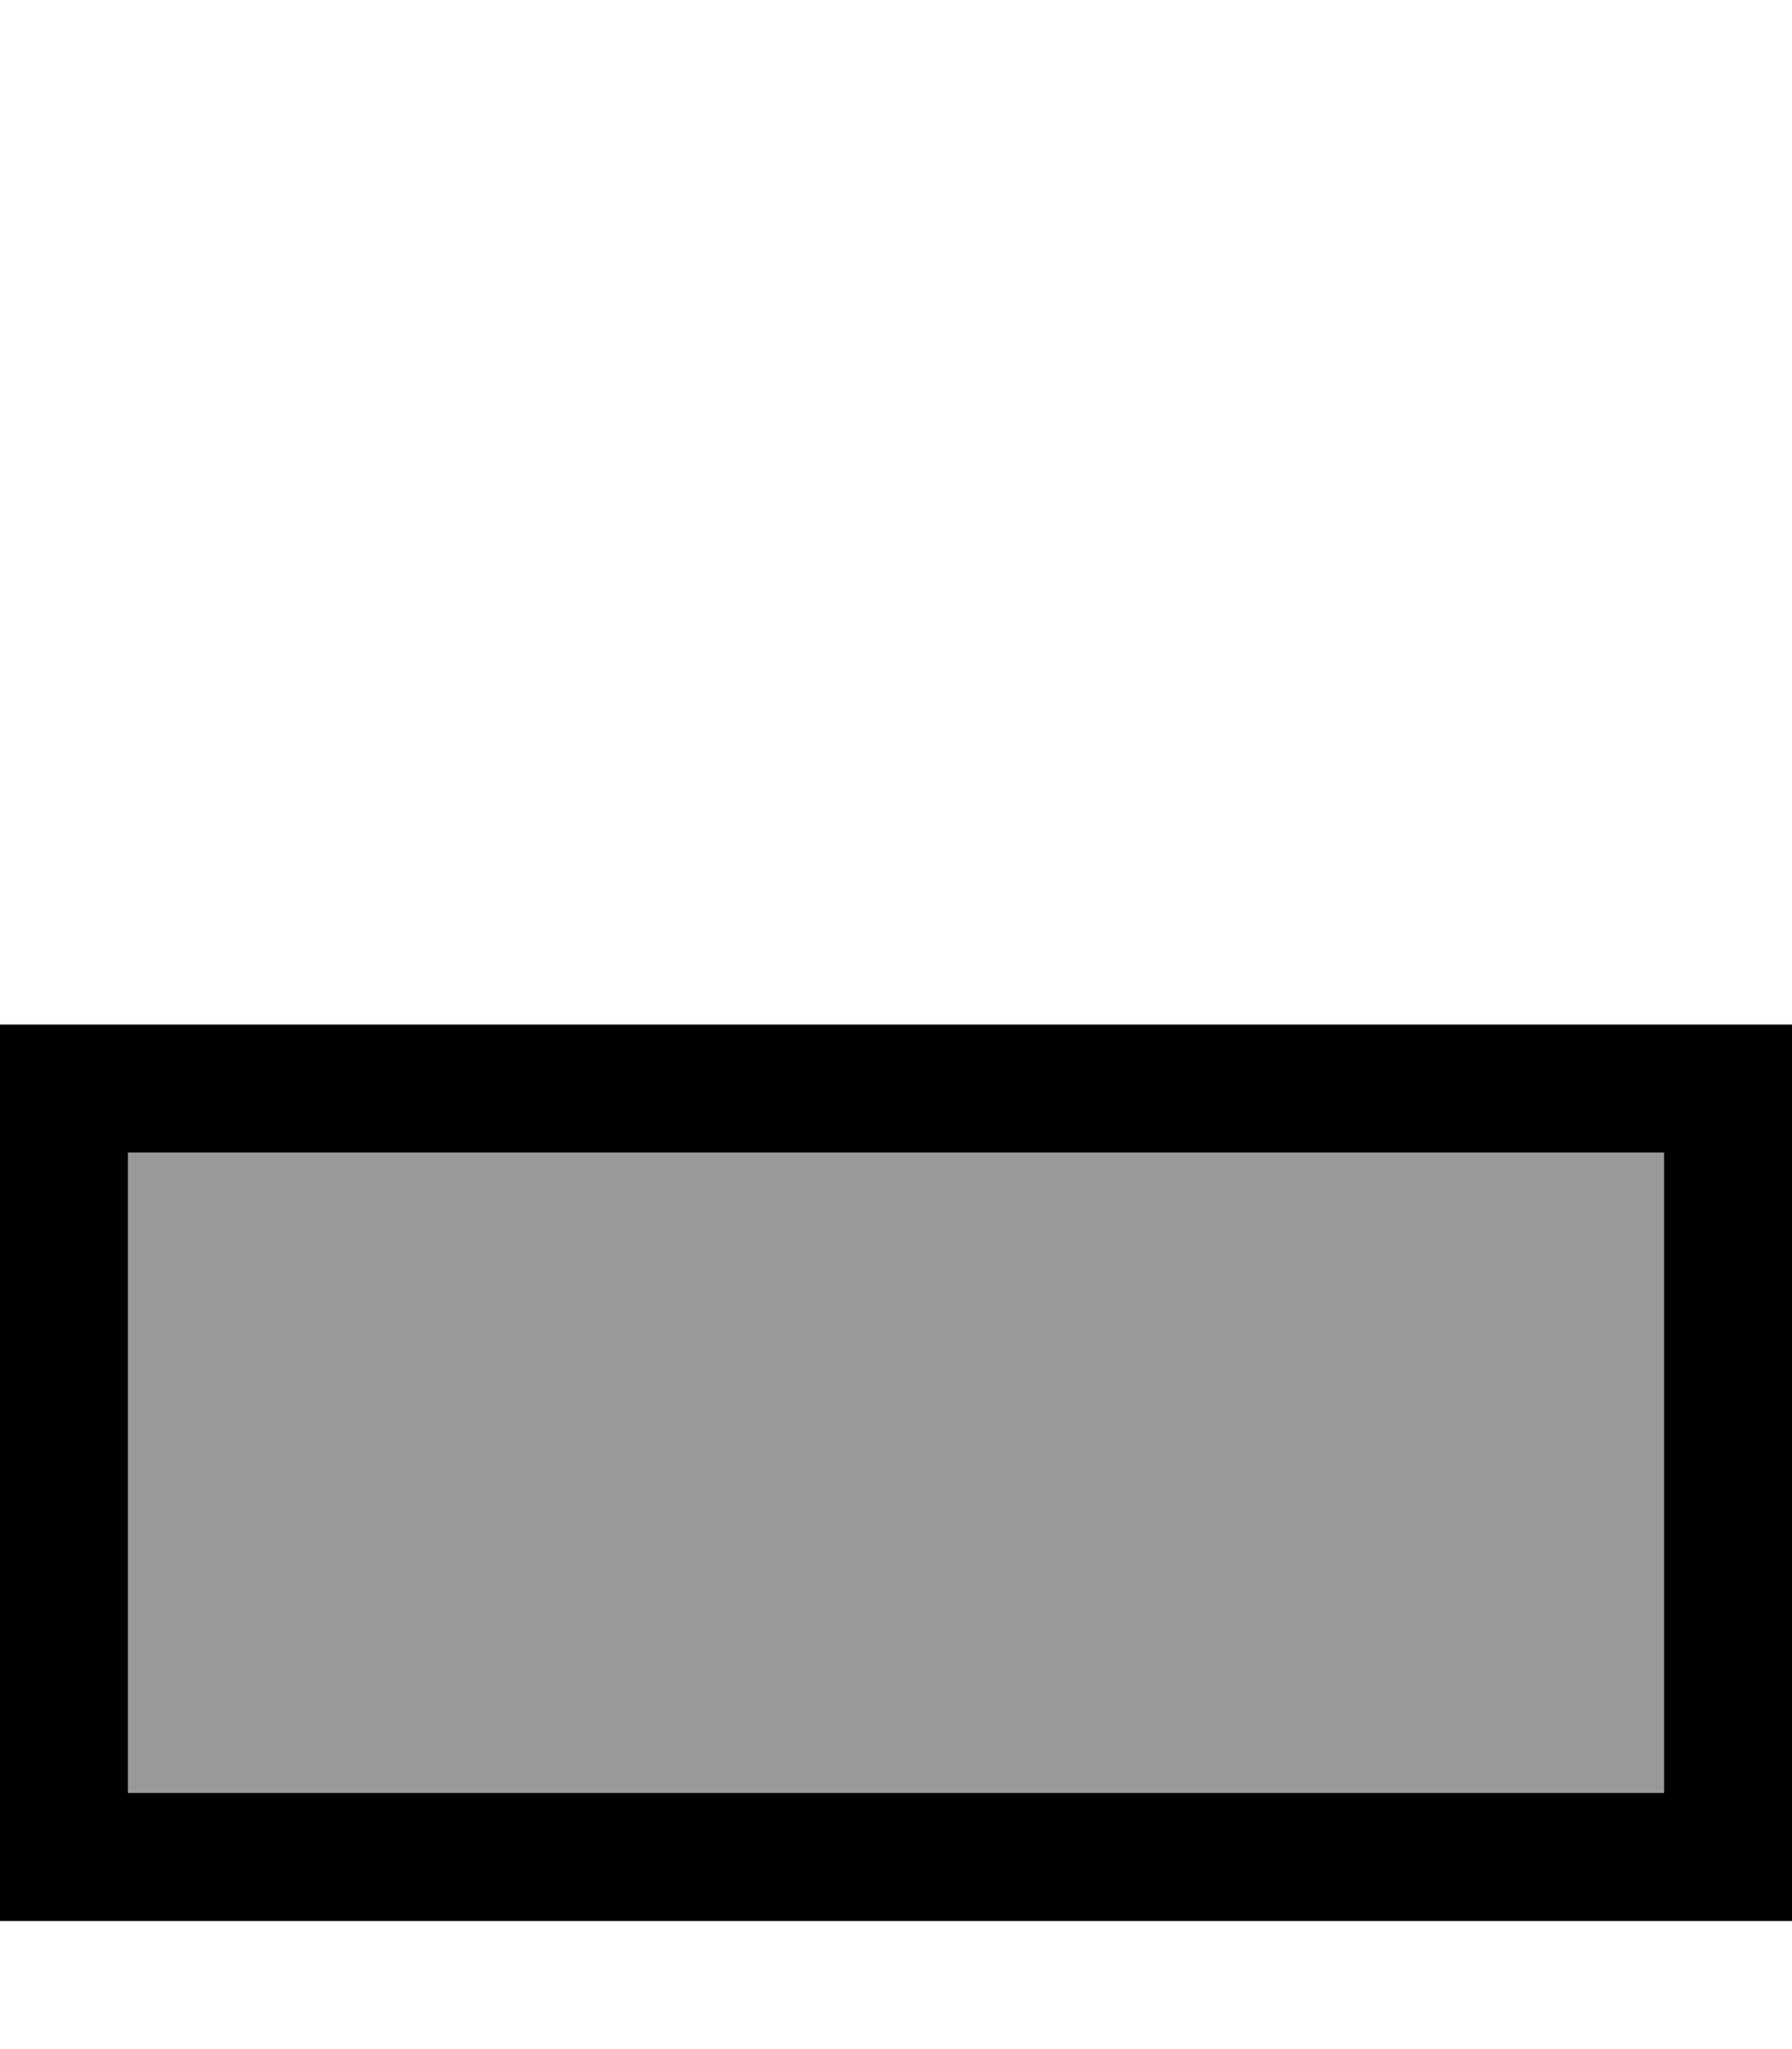 <svg xmlns="http://www.w3.org/2000/svg" viewBox="0 0 448 512"><!--! Font Awesome Pro 7.0.0 by @fontawesome - https://fontawesome.com License - https://fontawesome.com/license (Commercial License) Copyright 2025 Fonticons, Inc. --><path style="fill:currentColor;opacity:.4" d="M32 288l0 160 384 0 0-160-384 0z"/><path style="fill:currentColor;opacity:1" d="M448 256l0 224-448 0 0-224 448 0zM32 448l384 0 0-160-384 0 0 160z"/></svg>